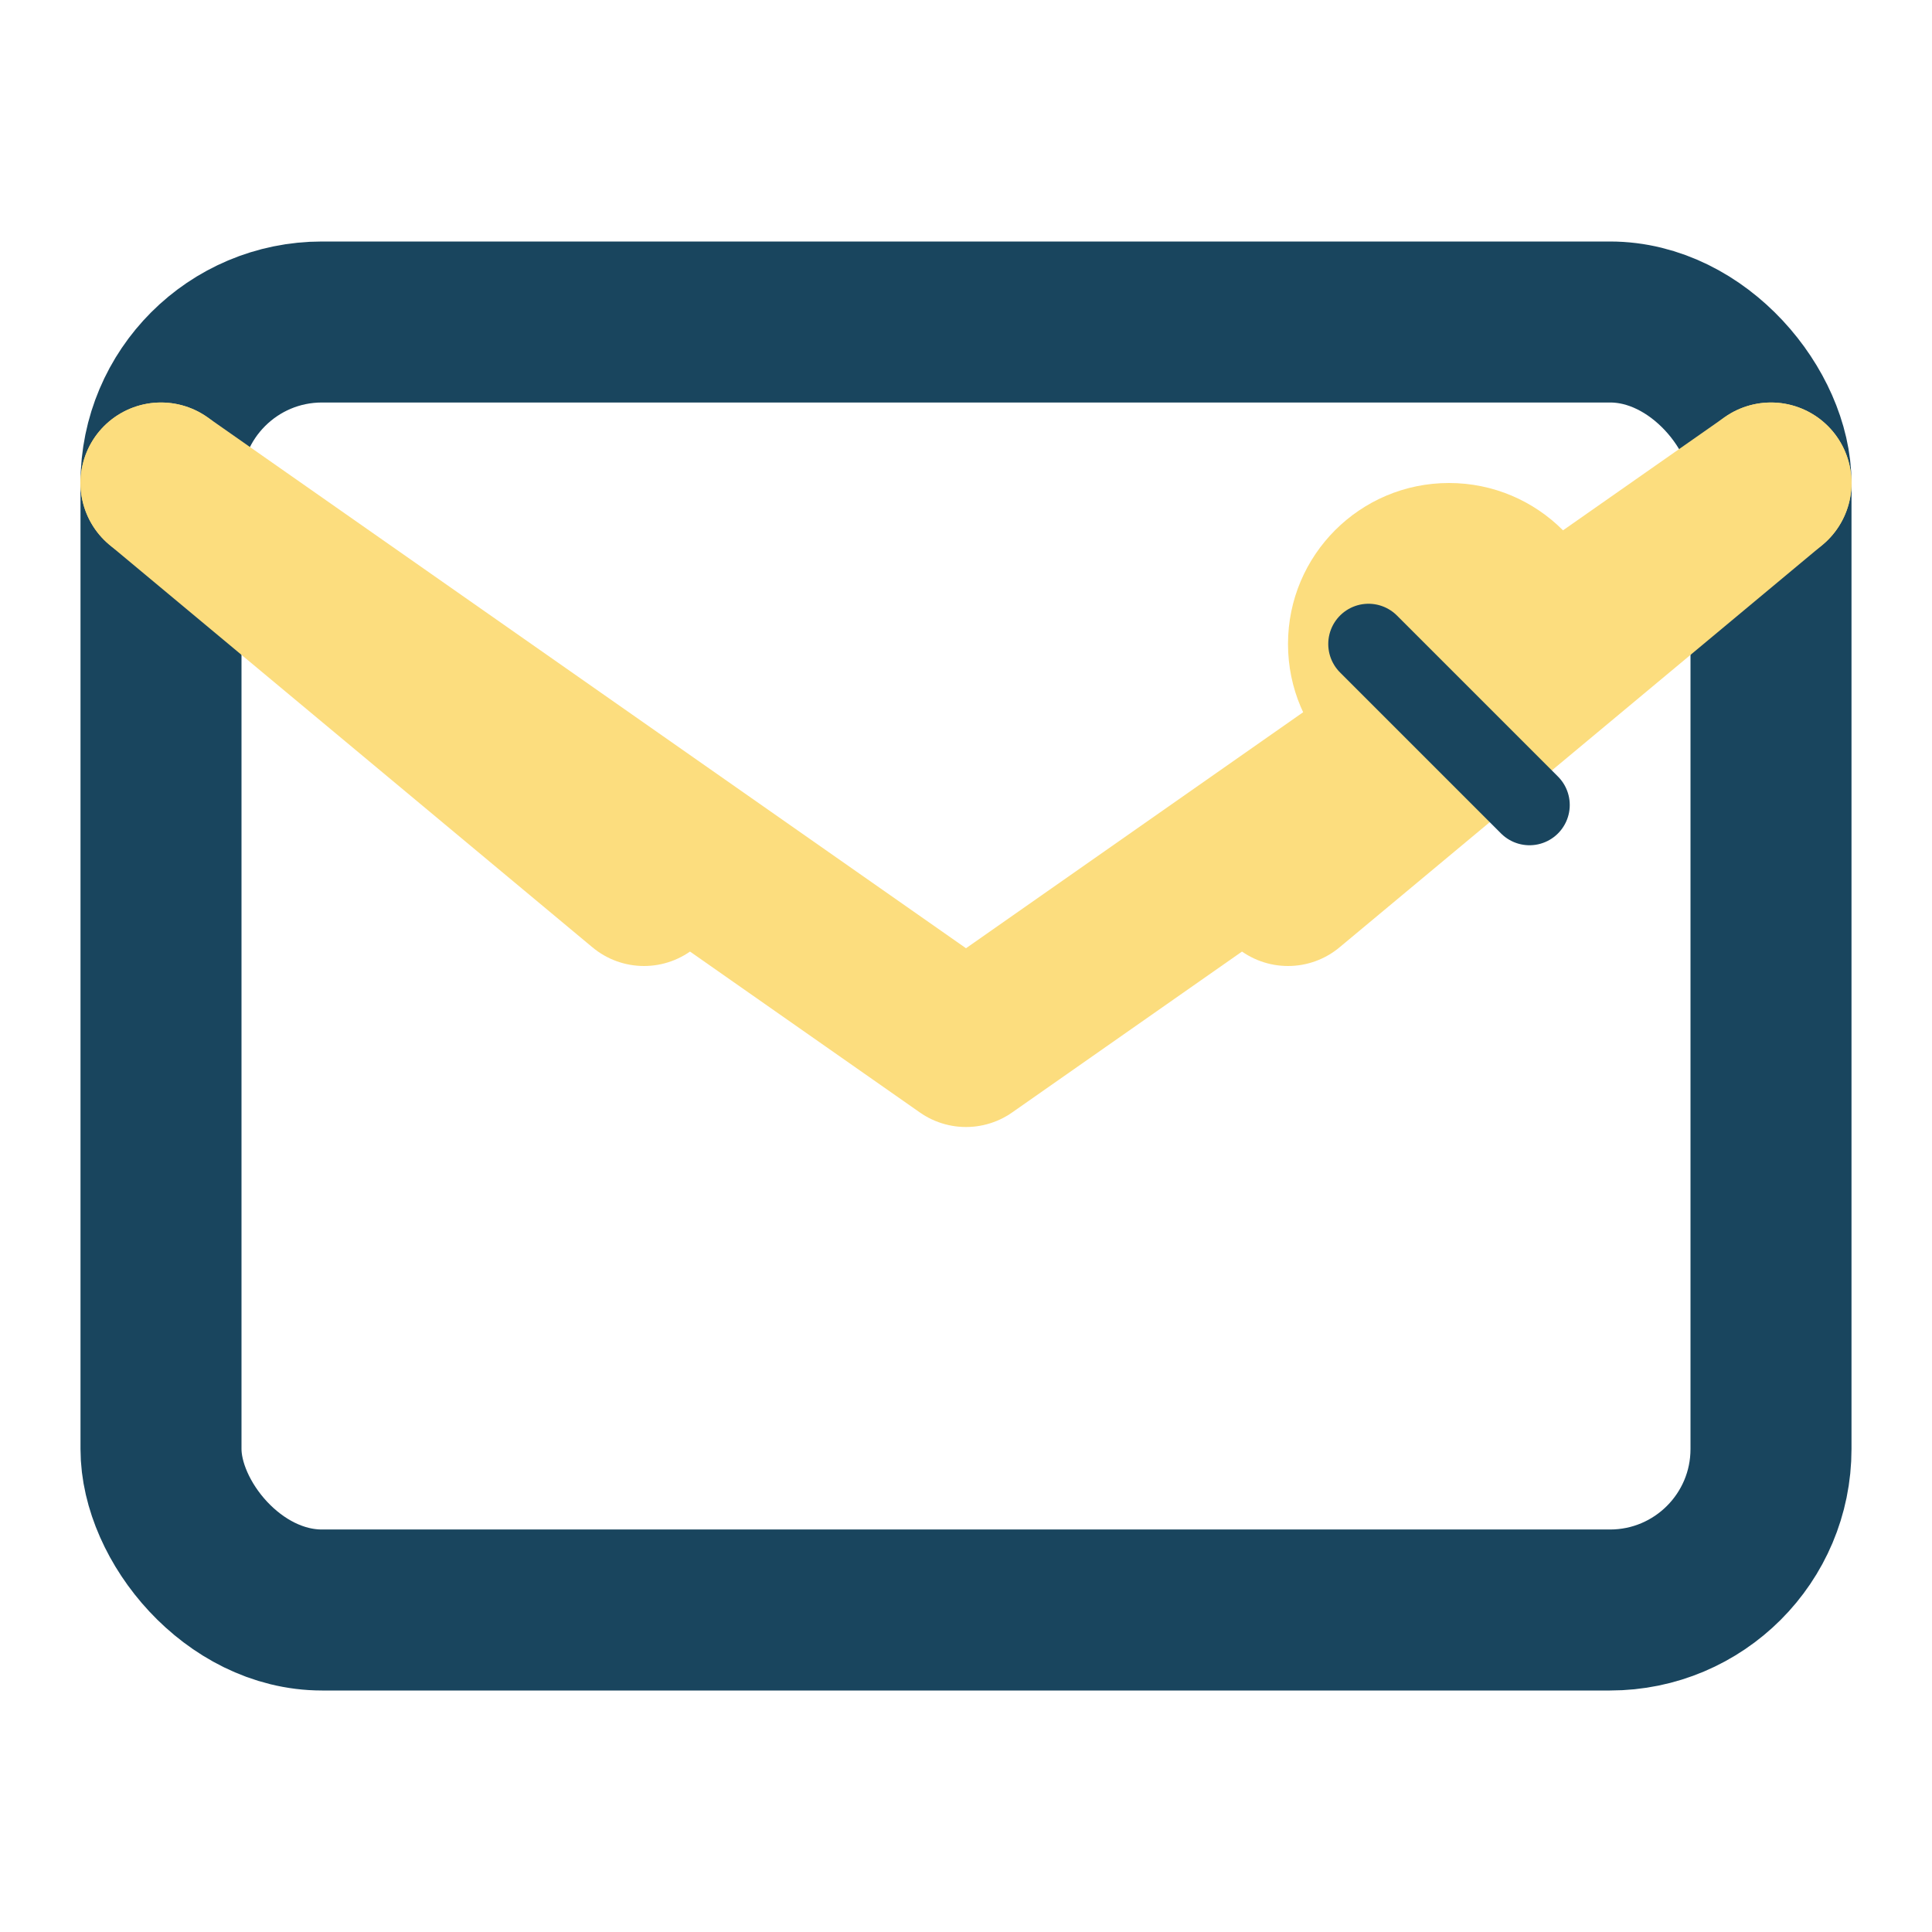 <svg width="24" height="24" viewBox="0 0 24 24" fill="none" xmlns="http://www.w3.org/2000/svg">
  <rect x="2" y="4" width="20" height="16" rx="2" fill="none" stroke="#19455e" stroke-width="2"/>
  <path d="M2 6L12 13L22 6" stroke="#fcdd7e" stroke-width="2" fill="none" stroke-linecap="round" stroke-linejoin="round"/>
  <path d="M2 6L8 11" stroke="#fcdd7e" stroke-width="2" stroke-linecap="round"/>
  <path d="M22 6L16 11" stroke="#fcdd7e" stroke-width="2" stroke-linecap="round"/>
  <circle cx="18" cy="8" r="2" fill="#fcdd7e"/>
  <path d="M17 8L19 10" stroke="#19455e" stroke-width="1" stroke-linecap="round"/>
</svg>
